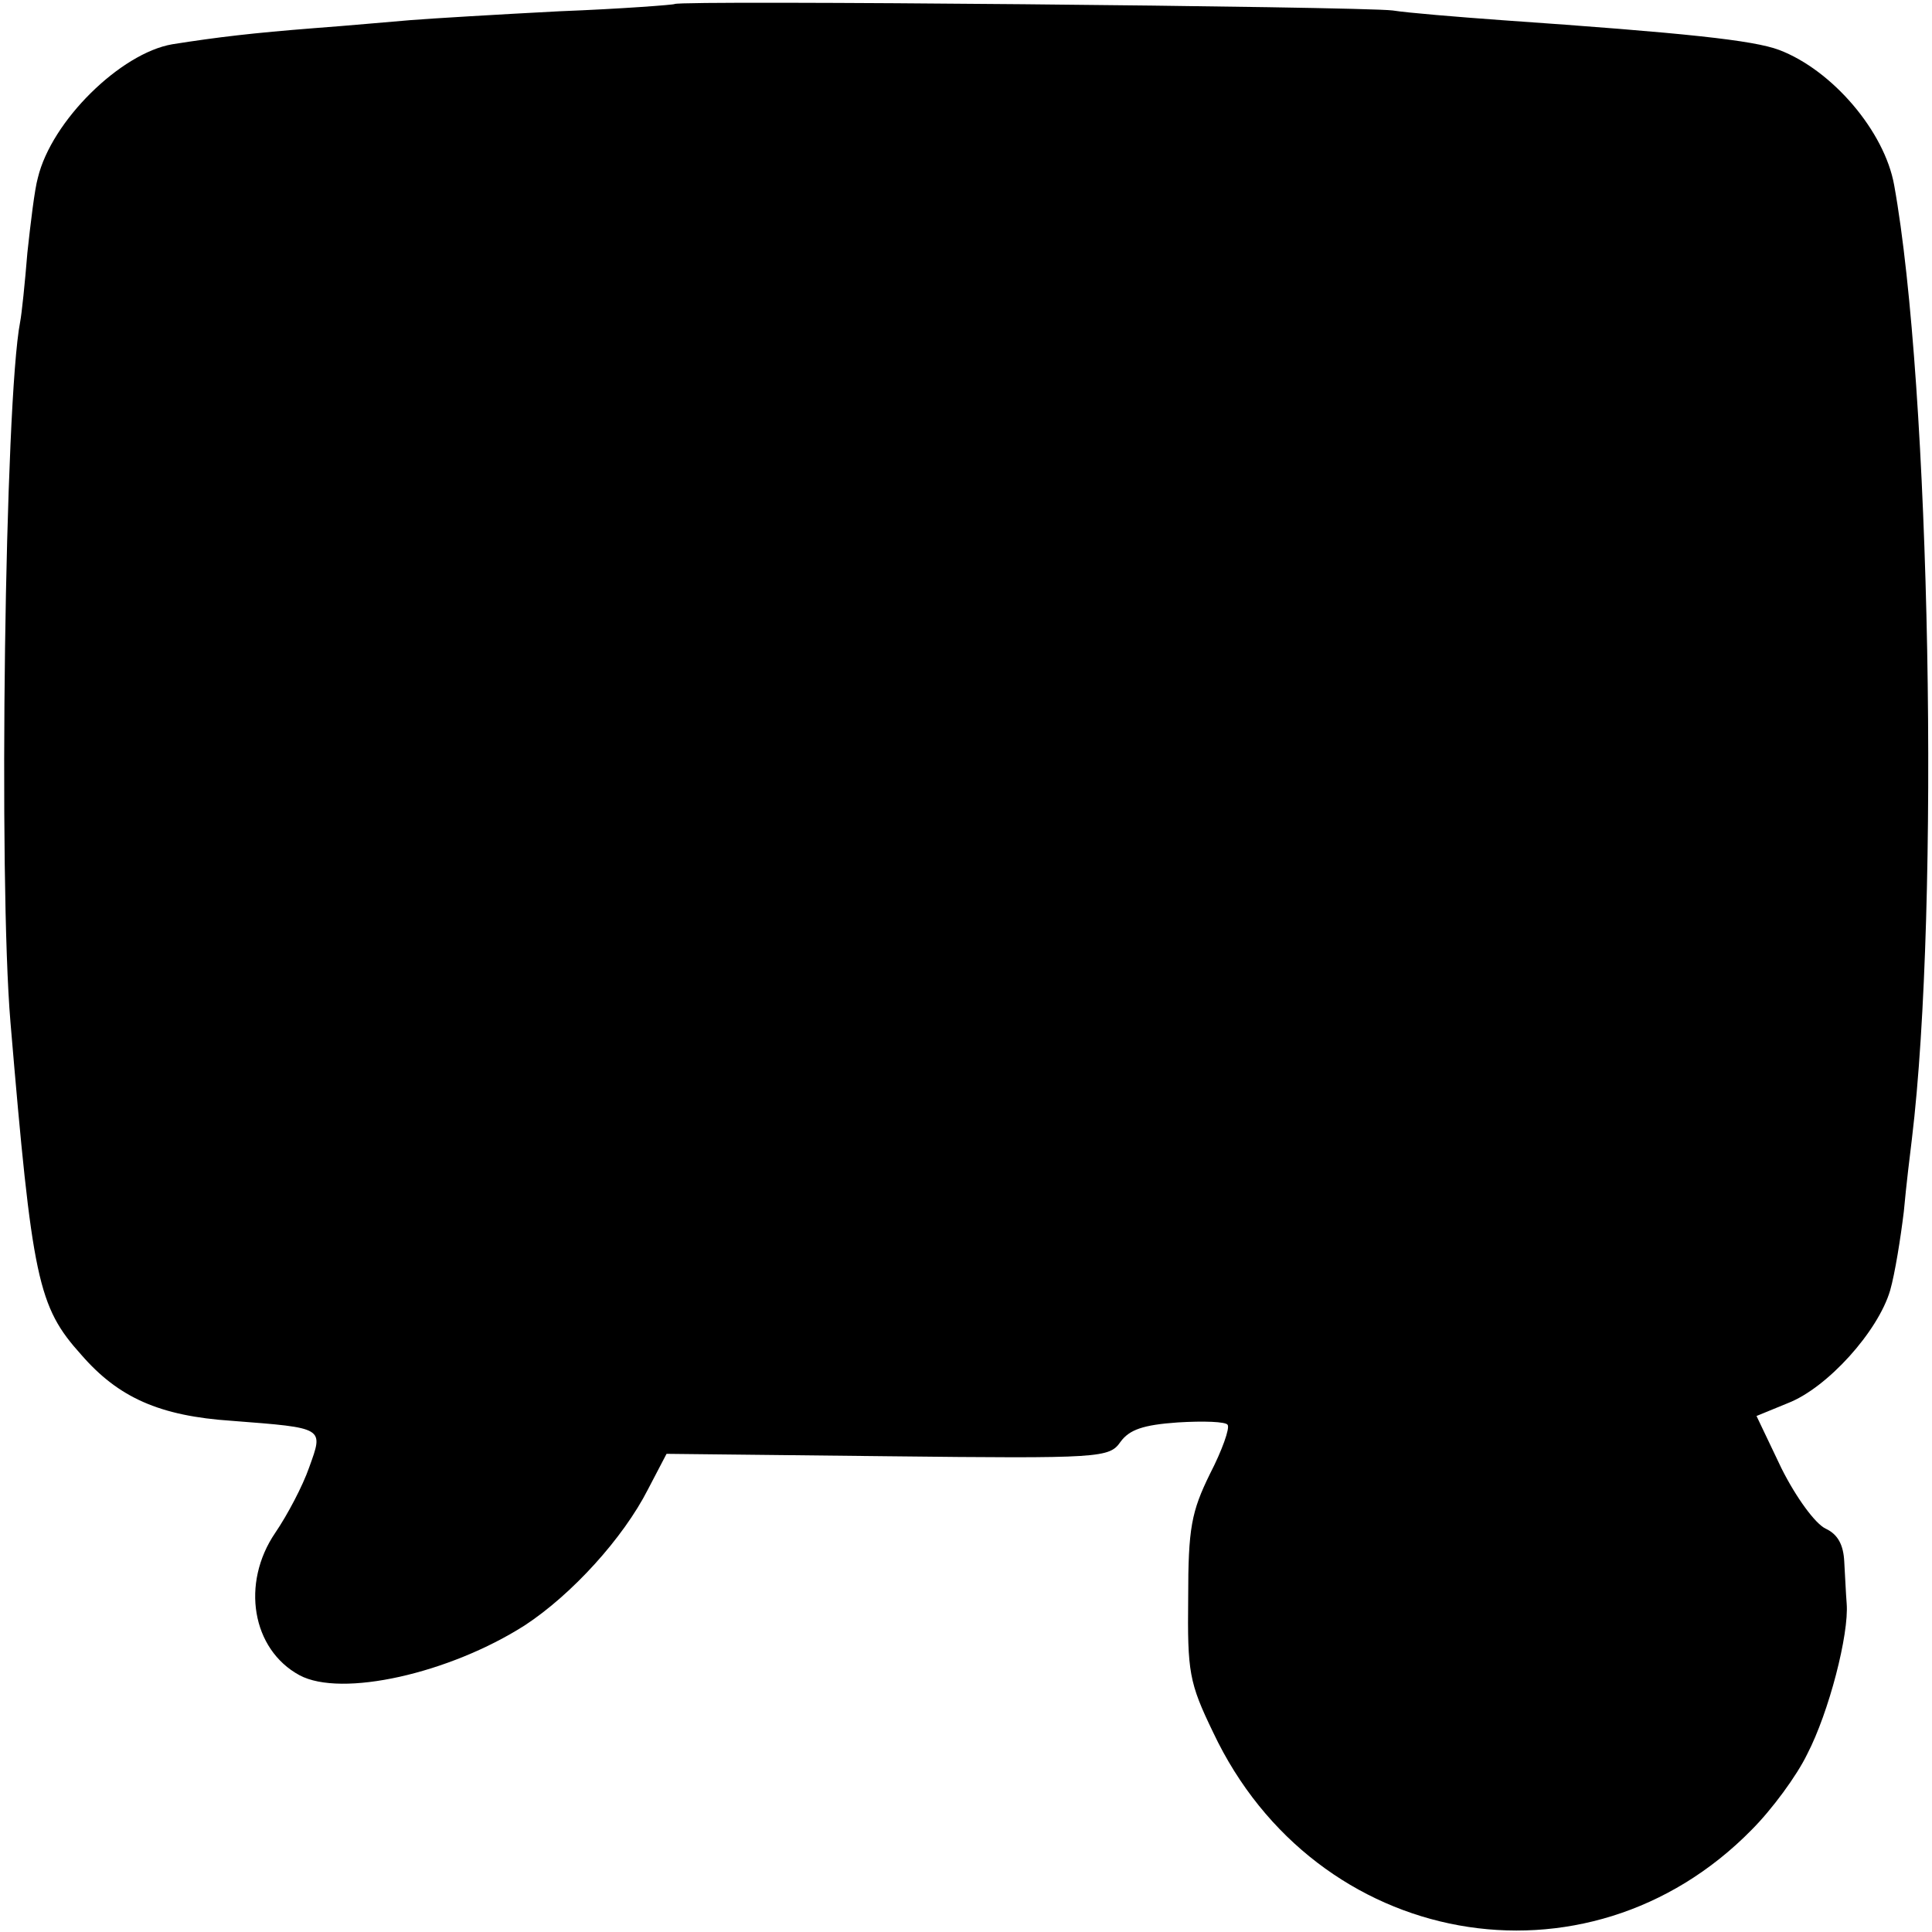 <?xml version="1.0" standalone="no"?>
<!DOCTYPE svg PUBLIC "-//W3C//DTD SVG 20010904//EN"
 "http://www.w3.org/TR/2001/REC-SVG-20010904/DTD/svg10.dtd">
<svg version="1.0" xmlns="http://www.w3.org/2000/svg"
 width="240pt" height="240pt" viewBox="0 0 240 240"
 preserveAspectRatio="xMidYMid meet">
<g transform="translate(0,240) scale(0.1,-0.1)"
fill="#000000" stroke="none">
<path d="M838 2395 c-1 -1 -66 -6 -143 -9 -77 -4 -160 -9 -185 -11 -25 -2 -79
-7 -120 -10 -76 -6 -119 -11 -176 -20 -64 -11 -150 -95 -167 -166 -4 -14 -9
-56 -13 -93 -3 -37 -7 -76 -9 -86 -19 -98 -27 -693 -12 -870 27 -320 34 -353
88 -413 46 -53 97 -76 187 -82 116 -9 114 -8 96 -58 -8 -23 -27 -59 -42 -81
-43 -63 -29 -145 30 -177 52 -28 186 2 280 62 58 38 122 108 153 169 l23 44
275 -3 c266 -3 275 -2 289 18 11 15 28 21 71 24 32 2 60 1 62 -3 3 -4 -7 -32
-22 -61 -23 -47 -27 -67 -27 -154 -1 -92 1 -105 31 -167 127 -269 464 -330
669 -121 25 25 56 67 69 94 27 52 52 149 49 187 -1 12 -2 36 -3 52 -1 21 -8
34 -23 41 -13 6 -37 39 -55 75 l-31 65 39 16 c49 19 112 89 127 140 6 21 13
65 17 98 3 33 8 74 10 90 35 290 23 936 -22 1185 -12 67 -77 143 -143 168 -32
12 -115 21 -345 37 -55 4 -116 9 -135 12 -40 5 -886 13 -892 8z"/>
</g>
</svg>
